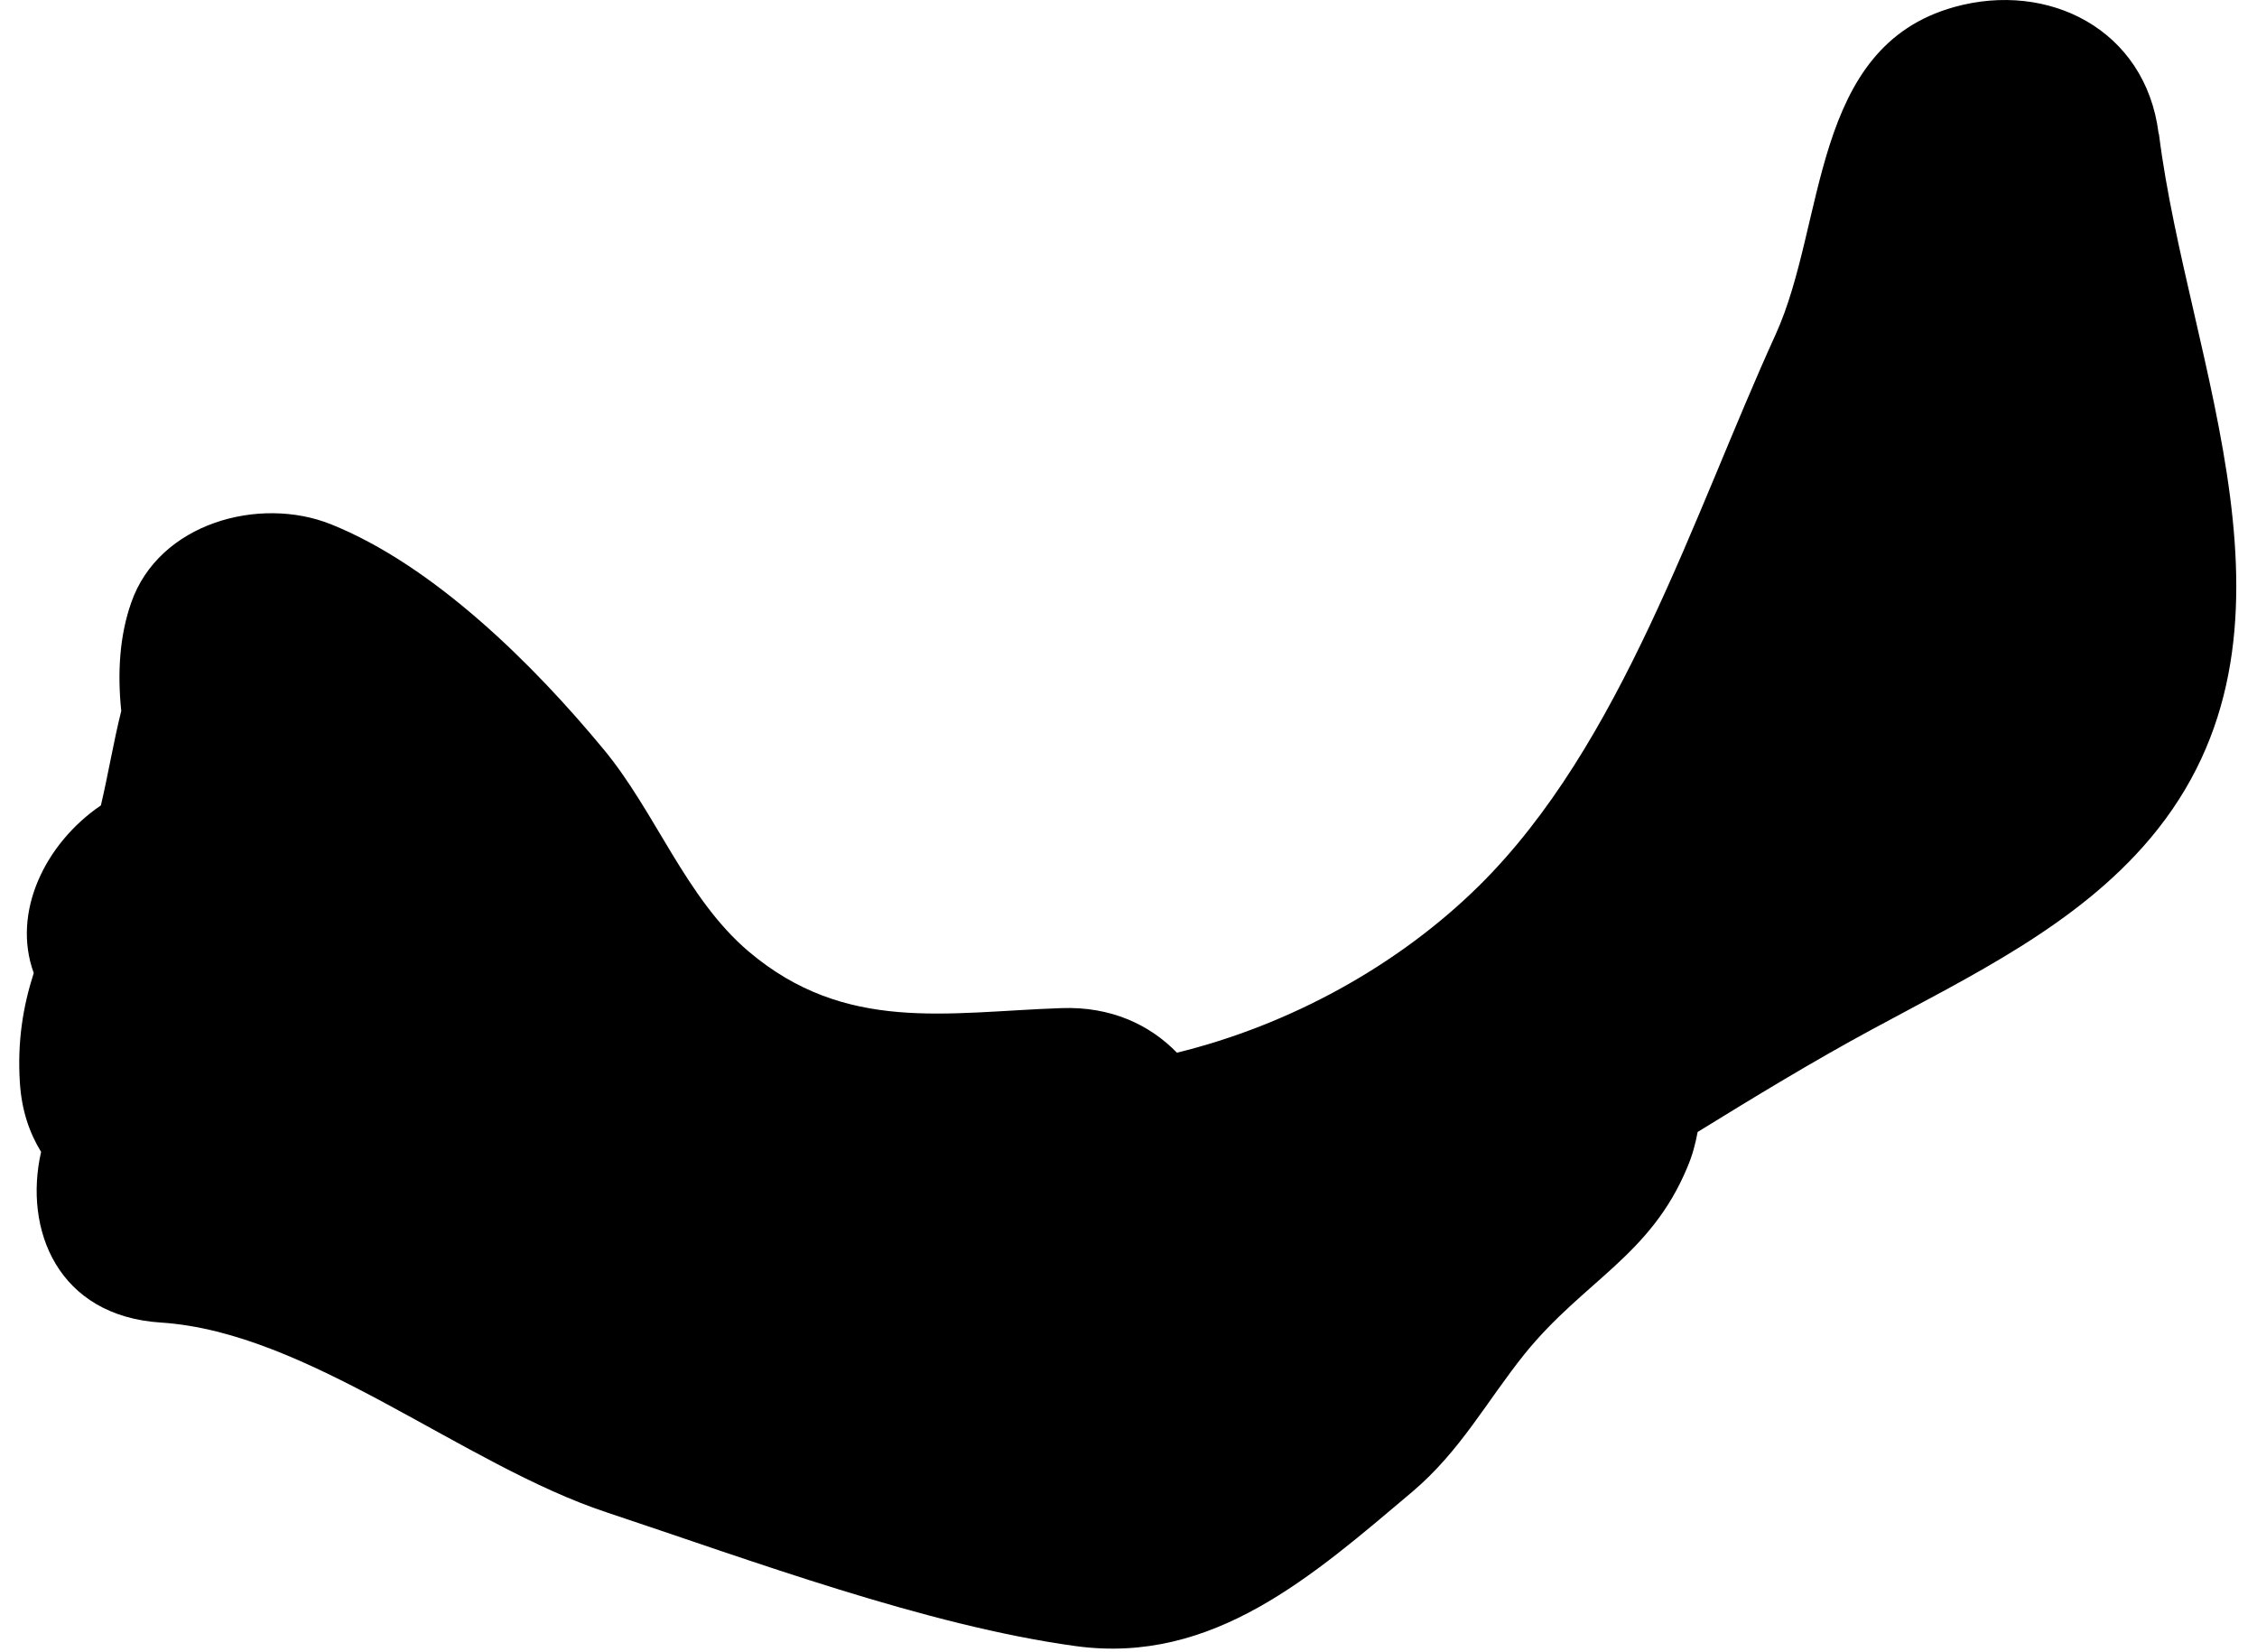 <?xml version="1.0" encoding="UTF-8"?> <svg xmlns="http://www.w3.org/2000/svg" width="97" height="71" viewBox="0 0 97 71" fill="none"><path d="M92.769 5.721C92.21 1.272 88.04 -0.832 83.981 0.304C77.8 2.035 78.489 9.594 76.311 14.378C72.774 22.142 69.702 32.028 63.539 38.097C60.077 41.504 55.441 44.055 50.581 45.246C49.409 44.036 47.733 43.254 45.629 43.329C40.714 43.496 36.339 44.427 32.169 40.89C29.469 38.6 28.166 34.876 25.932 32.195C22.916 28.546 18.634 24.302 14.222 22.533C11.15 21.304 6.83 22.477 5.639 25.903C5.136 27.336 5.043 28.919 5.211 30.557C4.876 31.898 4.652 33.275 4.336 34.616C1.934 36.254 0.5 39.214 1.45 41.821C0.984 43.273 0.742 44.781 0.854 46.531C0.929 47.722 1.264 48.69 1.766 49.51C1.003 52.861 2.493 56.566 6.923 56.845C13.253 57.255 19.881 62.952 26.062 64.999C32.281 67.066 39.821 69.877 46.244 70.752C52.145 71.553 56.427 67.718 60.691 64.124C62.776 62.356 63.874 60.252 65.531 58.185C68.082 55.039 70.931 53.978 72.513 50.18C72.737 49.658 72.867 49.156 72.96 48.653C75.436 47.127 77.912 45.619 80.463 44.241C84.689 41.951 89.269 39.773 92.415 36.031C99.806 27.243 94.035 15.7 92.788 5.777L92.769 5.721Z" fill="black"></path></svg> 